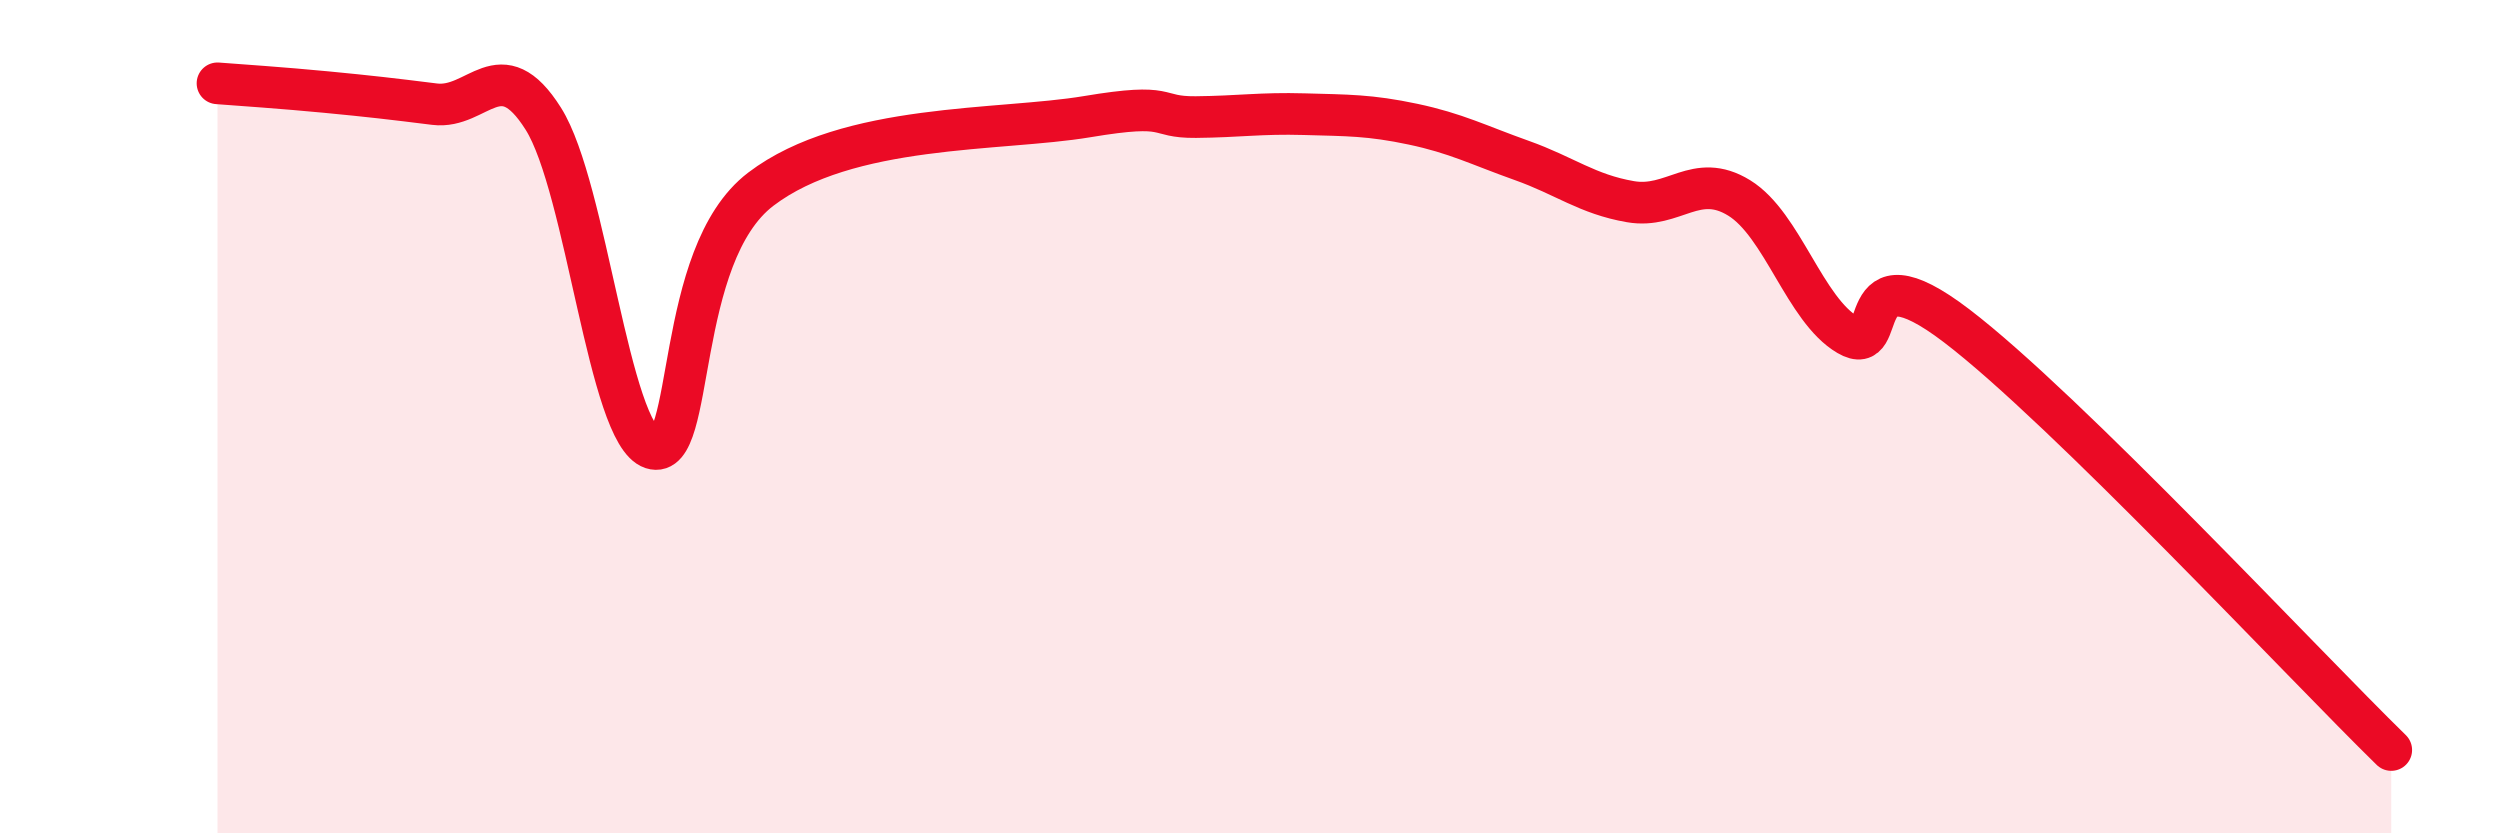 
    <svg width="60" height="20" viewBox="0 0 60 20" xmlns="http://www.w3.org/2000/svg">
      <path
        d="M 5.22,2 C 5.74,2.04 6.79,2.11 7.83,2.21 C 8.87,2.31 9.39,2.37 10.43,2.5 C 11.47,2.63 12,1.2 13.04,2.85 C 14.08,4.5 14.61,10.42 15.65,10.76 C 16.69,11.1 16.17,6.13 18.26,4.54 C 20.35,2.95 24,3.15 26.09,2.8 C 28.18,2.45 27.66,2.82 28.7,2.81 C 29.74,2.8 30.26,2.71 31.3,2.74 C 32.34,2.77 32.87,2.76 33.91,2.98 C 34.95,3.2 35.48,3.48 36.52,3.85 C 37.56,4.22 38.09,4.66 39.13,4.84 C 40.17,5.02 40.7,4.11 41.74,4.75 C 42.78,5.39 43.31,7.43 44.35,8.04 C 45.39,8.65 44.35,5.83 46.96,7.82 C 49.57,9.81 55.3,15.96 57.39,18L57.39 20L5.22 20Z"
        fill="#EB0A25"
        opacity="0.1"
        stroke-linecap="round"
        stroke-linejoin="round"
      />
      <path
        d="M 5.22,2 C 5.74,2.04 6.79,2.11 7.83,2.21 C 8.87,2.31 9.39,2.37 10.43,2.5 C 11.47,2.63 12,1.2 13.04,2.85 C 14.08,4.5 14.61,10.42 15.65,10.76 C 16.69,11.1 16.17,6.13 18.26,4.54 C 20.35,2.95 24,3.15 26.09,2.8 C 28.18,2.45 27.66,2.82 28.7,2.81 C 29.74,2.8 30.26,2.71 31.3,2.74 C 32.34,2.77 32.87,2.76 33.91,2.98 C 34.95,3.2 35.48,3.48 36.52,3.85 C 37.56,4.22 38.09,4.66 39.13,4.84 C 40.17,5.02 40.7,4.11 41.74,4.75 C 42.78,5.39 43.31,7.43 44.35,8.04 C 45.39,8.65 44.35,5.83 46.96,7.82 C 49.57,9.81 55.3,15.96 57.39,18"
        stroke="#EB0A25"
        stroke-width="1"
        fill="none"
        stroke-linecap="round"
        stroke-linejoin="round"
      />
    </svg>
  
